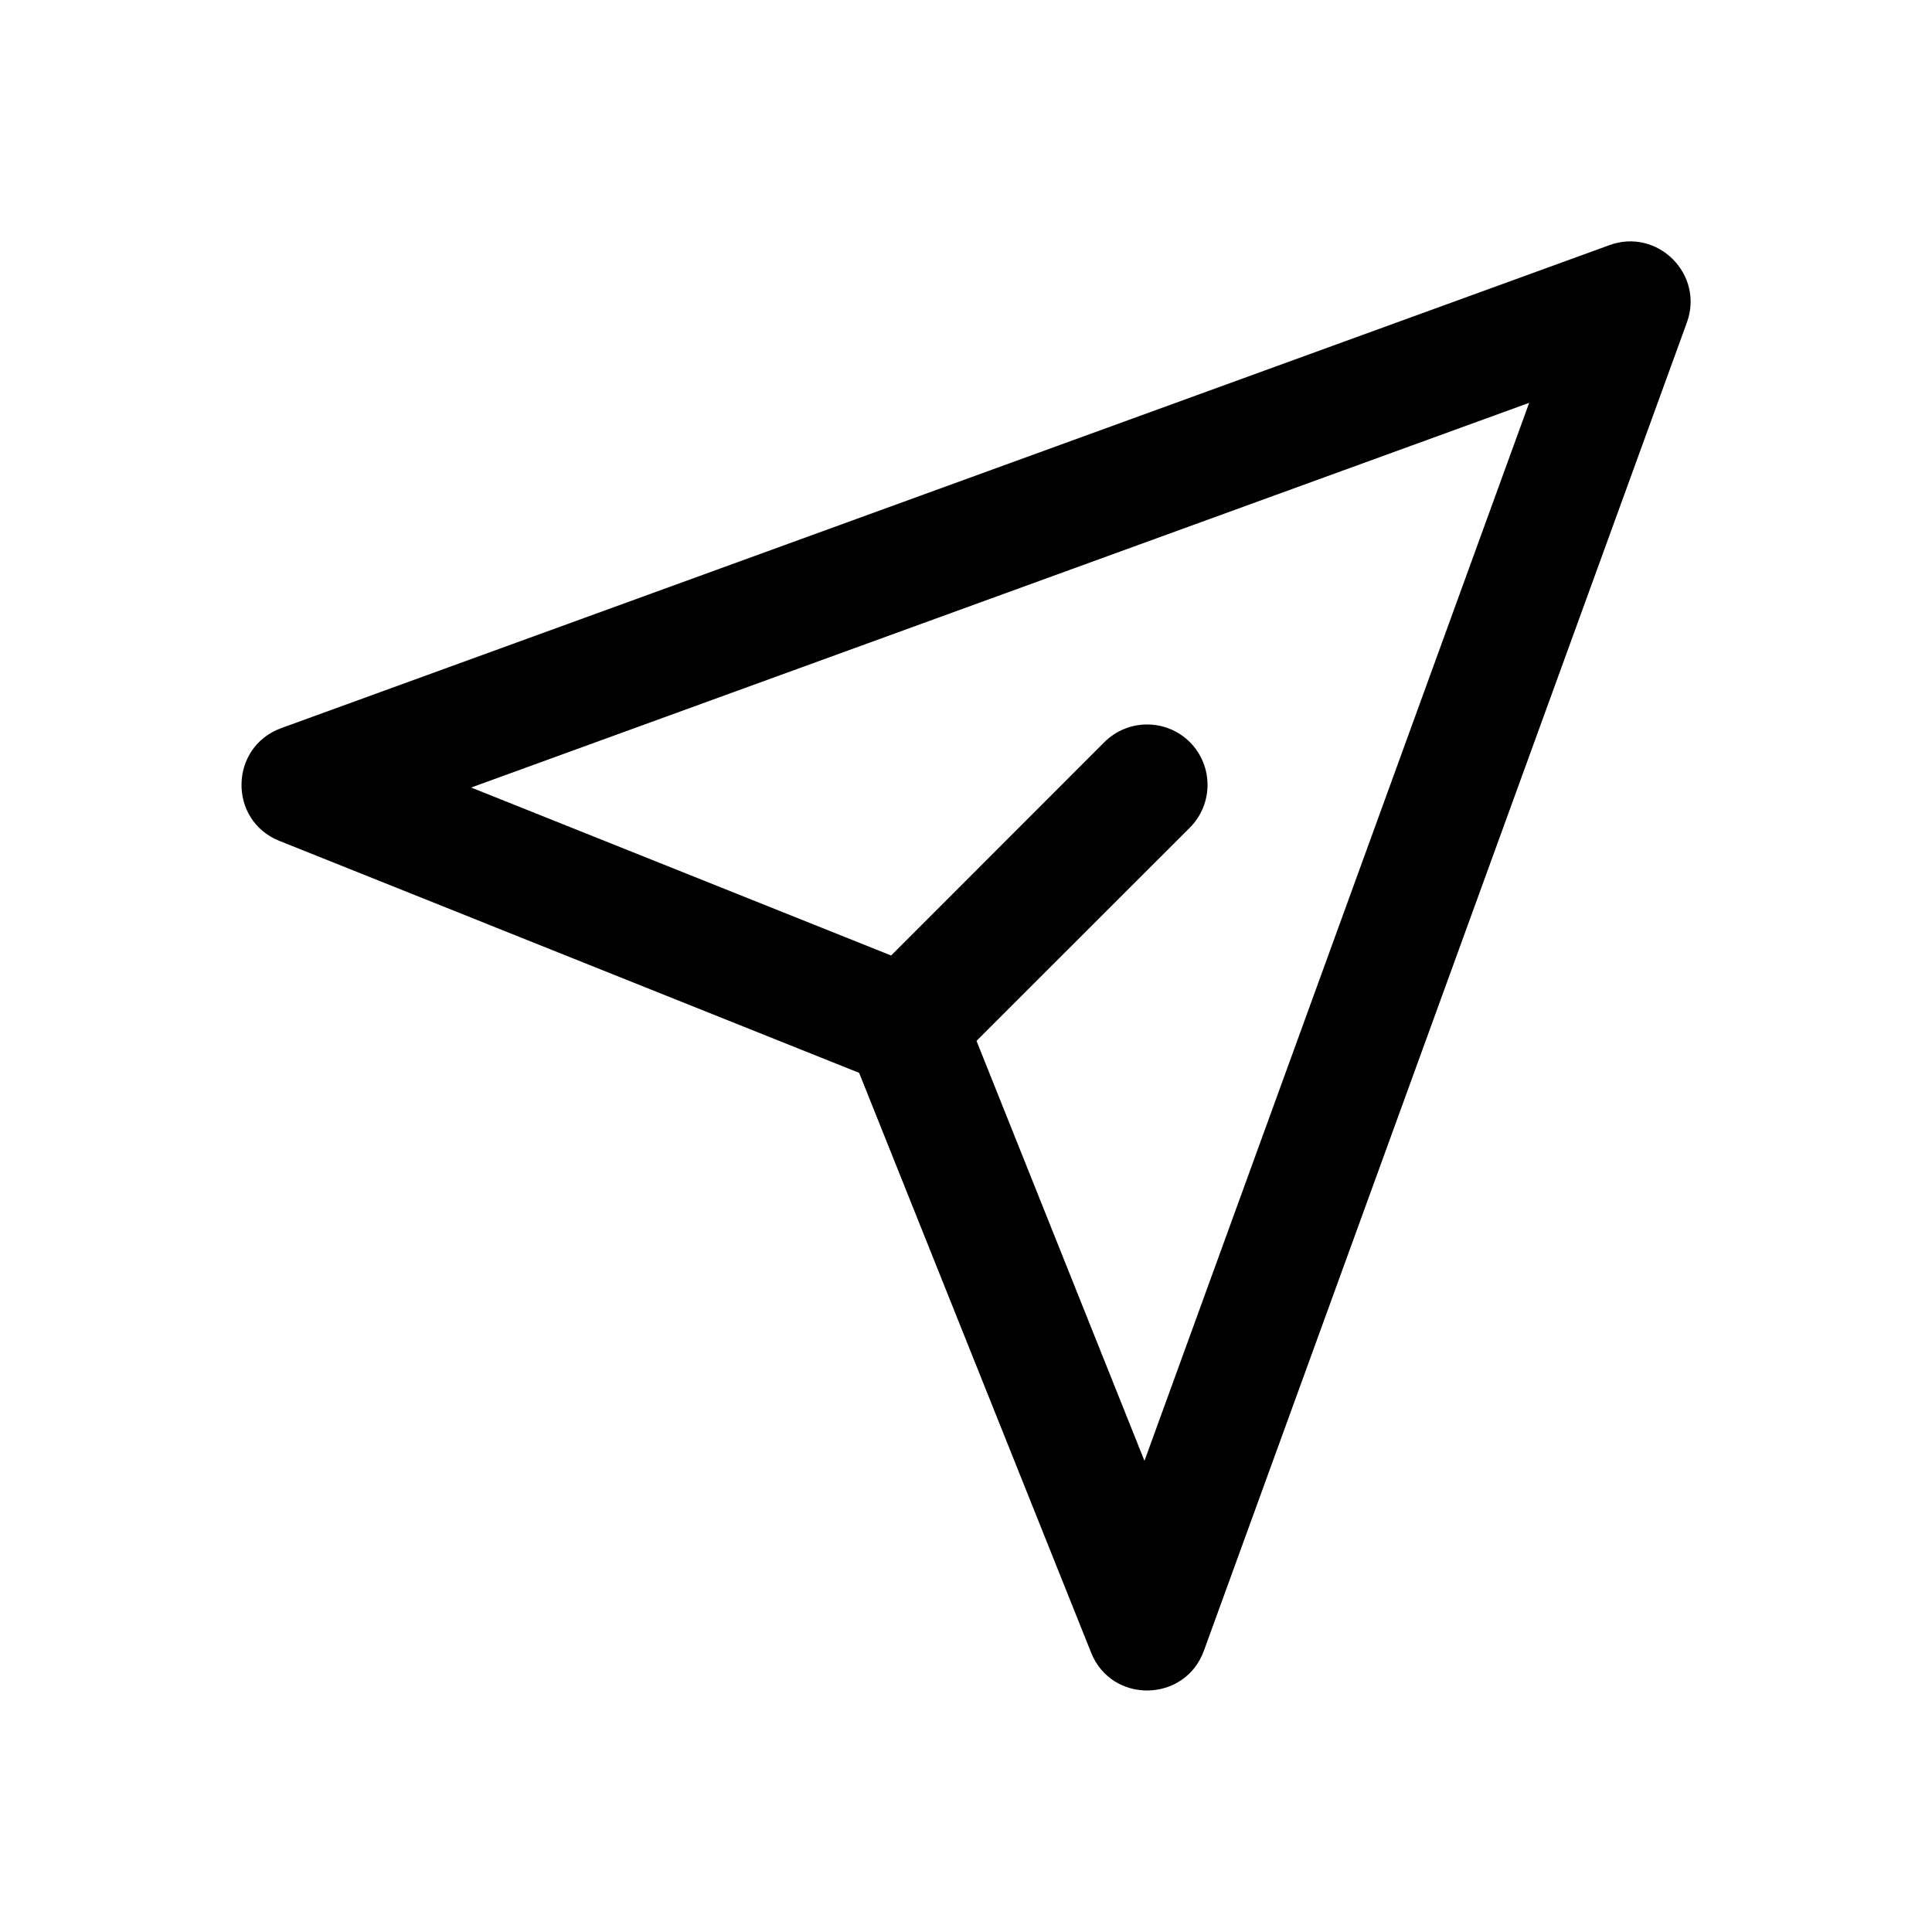 <?xml version="1.0" encoding="UTF-8"?>
<svg width="16px" height="16px" viewBox="0 0 16 16" version="1.1" xmlns="http://www.w3.org/2000/svg" xmlns:xlink="http://www.w3.org/1999/xlink">
    <!-- Generator: Sketch 52.5 (67469) - http://www.bohemiancoding.com/sketch -->
    <title>Icons / Fields / FieldAny</title>
    <desc>Created with Sketch.</desc>
    <g id="Icons-/-Fields-/-FieldAny" stroke="none" stroke-width="1" fill="none" fill-rule="evenodd">
        <path d="M9.146,6.146 C9.342,5.951 9.658,5.951 9.854,6.146 C10.049,6.342 10.049,6.658 9.854,6.854 L8.087,8.62 L9.478,12.098 L12.664,3.336 L3.902,6.522 L7.38,7.913 L9.146,6.146 Z M7.115,8.885 L2.314,6.964 C1.888,6.794 1.898,6.187 2.329,6.03 L13.329,2.03 C13.728,1.885 14.115,2.272 13.97,2.671 L9.97,13.671 C9.813,14.102 9.206,14.112 9.036,13.686 L7.115,8.885 Z" id="Path" fill="#000000" fill-rule="nonzero"></path>
    </g>
</svg>